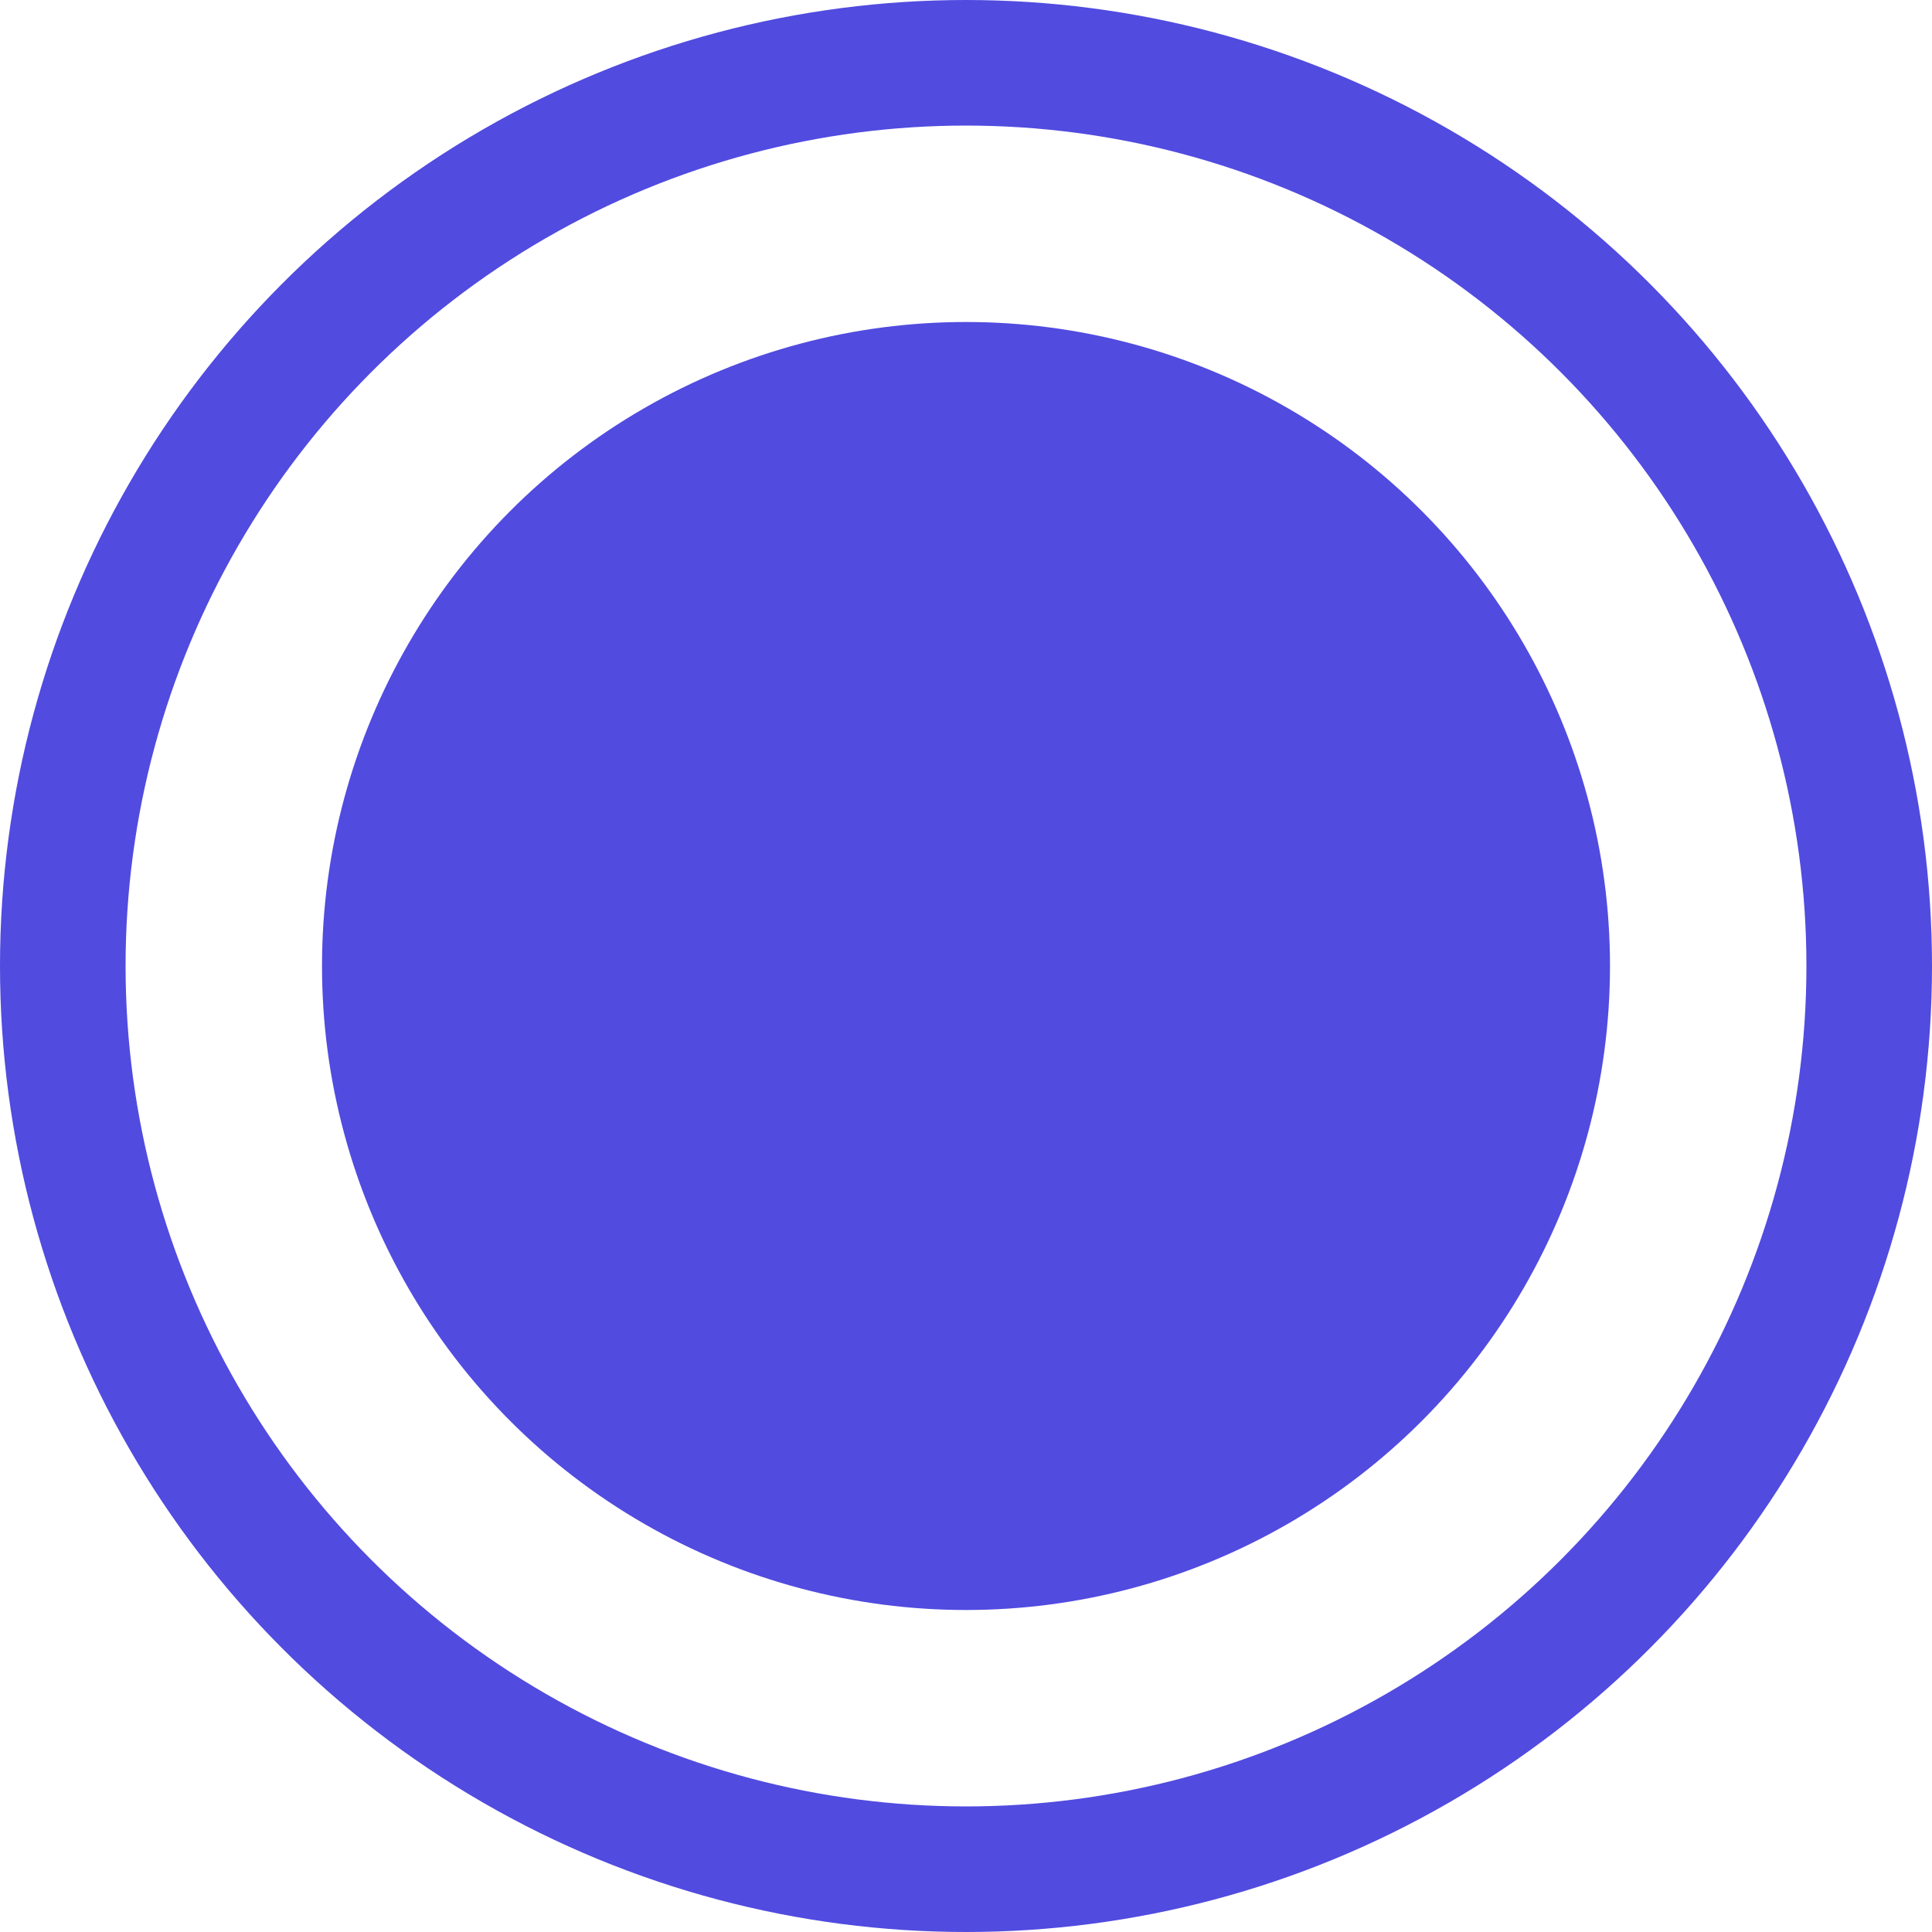 <svg width="18" height="18" viewBox="0 0 18 18" fill="none" xmlns="http://www.w3.org/2000/svg">
<circle cx="9" cy="9" r="6" fill="#514BE0"/>
<circle cx="9" cy="9" r="8.415" stroke="#514BE0" stroke-width="1.17"/>
</svg>
